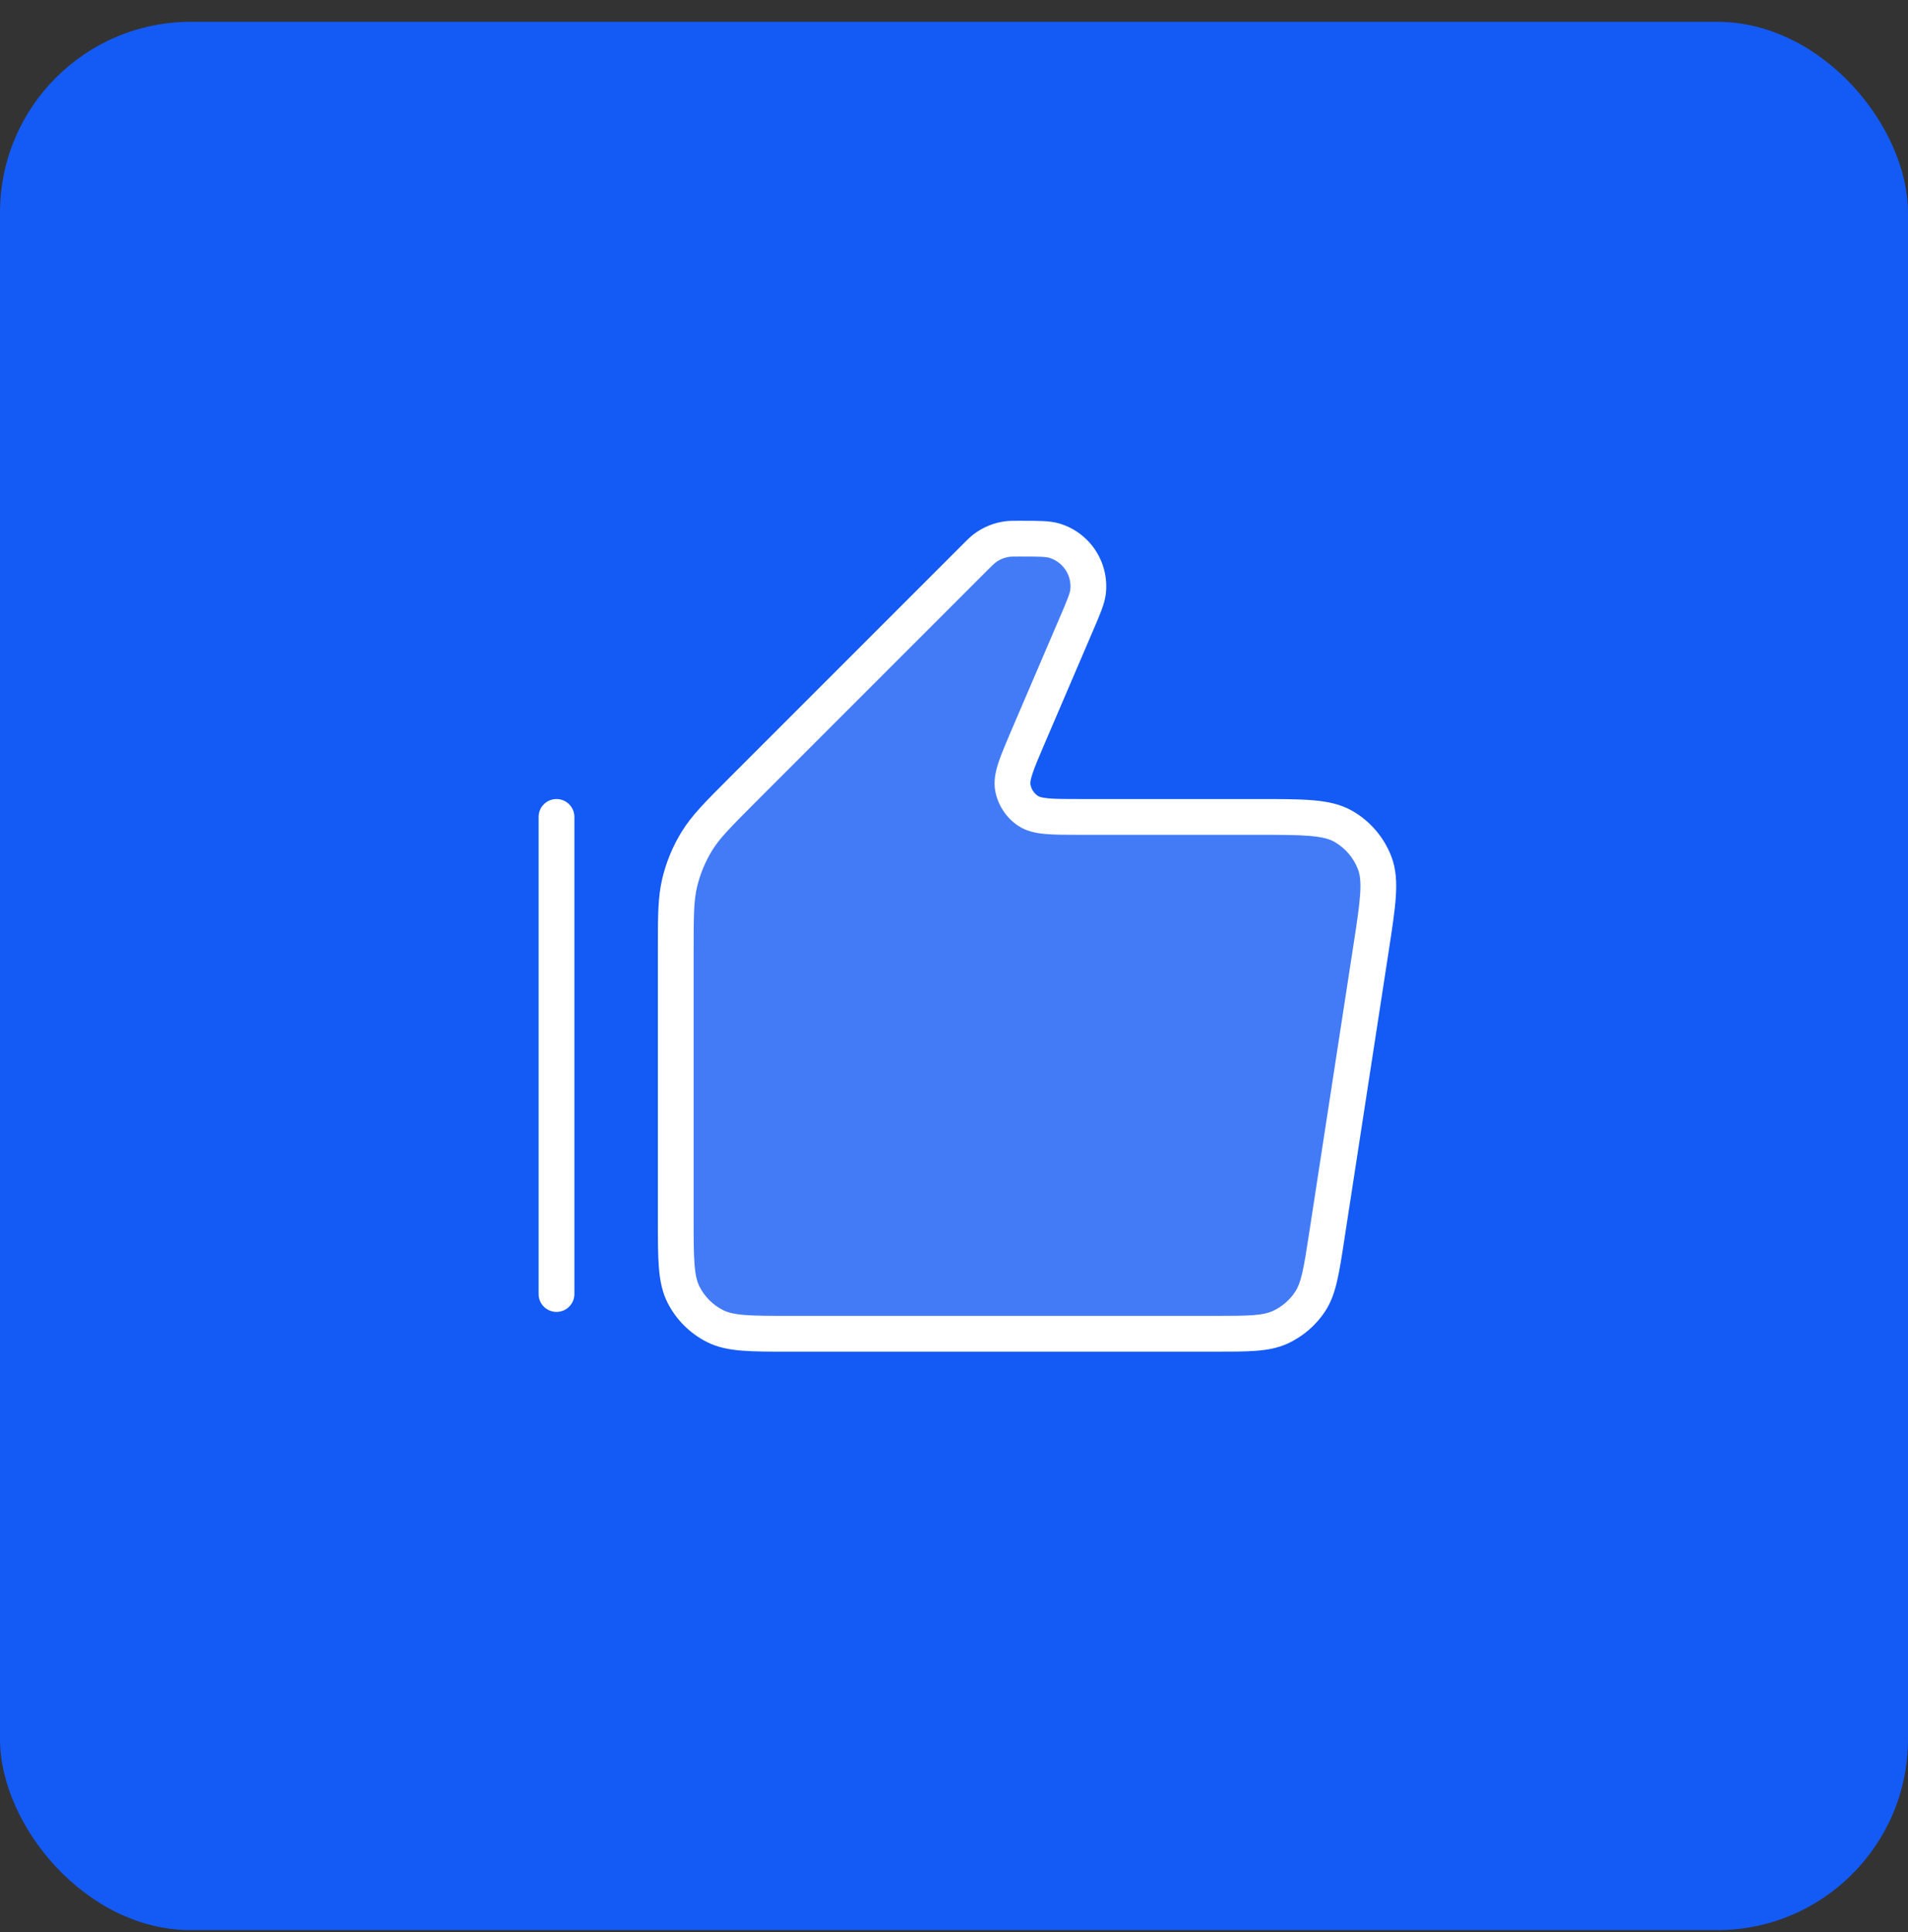 <svg width="80" height="81" viewBox="0 0 80 81" fill="none" xmlns="http://www.w3.org/2000/svg">
<rect x="0" y="0" width="80" height="81" fill="#333333" stroke="none"/>
<rect y="0.914" width="80" height="80" rx="8" fill="#145AF5"/>
<path opacity="0.2" d="M40.908 23.339L31.145 33.102C30.107 34.14 29.588 34.659 29.218 35.264C28.889 35.801 28.646 36.386 28.499 36.999C28.333 37.689 28.333 38.423 28.333 39.891V51.114C28.333 52.794 28.333 53.634 28.66 54.276C28.948 54.84 29.407 55.3 29.971 55.587C30.613 55.914 31.453 55.914 33.133 55.914H50.882C52.343 55.914 53.074 55.914 53.664 55.647C54.185 55.411 54.627 55.032 54.939 54.553C55.293 54.011 55.404 53.288 55.626 51.844L57.483 39.777C57.776 37.872 57.922 36.919 57.639 36.178C57.391 35.528 56.925 34.984 56.319 34.639C55.63 34.247 54.666 34.247 52.738 34.247H45.306C44.091 34.247 43.483 34.247 43.104 33.992C42.772 33.768 42.543 33.421 42.468 33.028C42.382 32.578 42.622 32.019 43.1 30.902L45.12 26.191C45.431 25.463 45.587 25.099 45.621 24.808C45.73 23.846 45.135 22.943 44.208 22.665C43.927 22.581 43.531 22.581 42.739 22.581C42.499 22.581 42.379 22.581 42.264 22.594C41.895 22.637 41.545 22.782 41.254 23.013C41.163 23.085 41.078 23.169 40.908 23.339Z" fill="white"/>
<path fill-rule="evenodd" clip-rule="evenodd" d="M42.739 21.831L42.704 21.831C42.498 21.831 42.337 21.831 42.177 21.849C41.67 21.908 41.189 22.107 40.788 22.424C40.663 22.524 40.548 22.638 40.403 22.784L40.378 22.809L30.615 32.572L30.542 32.645C29.573 33.613 28.996 34.191 28.578 34.873C28.208 35.476 27.935 36.135 27.77 36.824C27.583 37.601 27.583 38.418 27.583 39.788L27.583 39.891V51.114V51.146V51.146C27.583 51.959 27.583 52.615 27.627 53.145C27.671 53.692 27.766 54.172 27.992 54.617C28.352 55.322 28.925 55.896 29.631 56.255C30.075 56.482 30.555 56.576 31.102 56.621C31.633 56.664 32.288 56.664 33.101 56.664H33.101H33.133H50.882H50.911C51.617 56.664 52.189 56.664 52.657 56.628C53.14 56.592 53.568 56.514 53.974 56.33C54.624 56.035 55.177 55.561 55.567 54.963C55.811 54.589 55.953 54.179 56.062 53.707C56.169 53.25 56.256 52.685 56.363 51.987L56.363 51.987L56.367 51.958L58.224 39.891L58.229 39.857L58.229 39.857C58.371 38.934 58.485 38.193 58.525 37.591C58.566 36.975 58.537 36.427 58.34 35.911C58.03 35.098 57.447 34.418 56.69 33.987C56.21 33.714 55.673 33.602 55.058 33.549C54.457 33.497 53.708 33.497 52.773 33.497H52.773H52.738H45.306C44.684 33.497 44.269 33.497 43.96 33.468C43.652 33.44 43.556 33.392 43.523 33.369C43.356 33.258 43.242 33.084 43.205 32.887C43.197 32.848 43.19 32.741 43.286 32.447C43.382 32.151 43.545 31.769 43.79 31.197L45.809 26.486L45.816 26.47L45.816 26.47C45.966 26.12 46.089 25.834 46.177 25.599C46.266 25.362 46.339 25.13 46.366 24.892C46.517 23.57 45.699 22.329 44.423 21.947C44.194 21.878 43.952 21.853 43.699 21.842C43.449 21.831 43.138 21.831 42.757 21.831L42.739 21.831ZM42.351 23.339C42.413 23.332 42.482 23.331 42.739 23.331C43.142 23.331 43.419 23.331 43.631 23.34C43.844 23.35 43.941 23.368 43.992 23.383C44.572 23.557 44.944 24.121 44.876 24.723C44.869 24.776 44.848 24.872 44.773 25.071C44.698 25.27 44.589 25.525 44.43 25.895L42.411 30.607L42.397 30.639C42.17 31.17 41.979 31.615 41.859 31.983C41.737 32.36 41.653 32.757 41.731 33.167C41.843 33.758 42.187 34.278 42.685 34.614C43.031 34.847 43.429 34.926 43.824 34.962C44.209 34.997 44.694 34.997 45.271 34.997H45.271H45.306H52.738C53.715 34.997 54.4 34.998 54.929 35.044C55.45 35.089 55.739 35.172 55.949 35.291C56.403 35.55 56.753 35.958 56.939 36.446C57.025 36.67 57.063 36.969 57.029 37.491C56.993 38.02 56.89 38.697 56.741 39.663L54.885 51.73C54.772 52.463 54.693 52.972 54.601 53.367C54.512 53.752 54.421 53.974 54.311 54.144C54.077 54.502 53.745 54.787 53.355 54.964C53.171 55.047 52.938 55.103 52.543 55.133C52.139 55.163 51.624 55.164 50.882 55.164H33.133C32.281 55.164 31.687 55.163 31.224 55.126C30.77 55.089 30.509 55.019 30.312 54.919C29.889 54.703 29.544 54.359 29.329 53.935C29.228 53.738 29.159 53.477 29.122 53.023C29.084 52.561 29.083 51.967 29.083 51.114V39.891C29.083 38.387 29.088 37.758 29.228 37.174C29.357 36.638 29.569 36.126 29.857 35.656C30.171 35.144 30.613 34.696 31.675 33.633L41.438 23.869C41.62 23.688 41.67 23.639 41.719 23.601C41.901 23.456 42.12 23.366 42.351 23.339ZM24.083 34.247C24.083 33.833 23.747 33.497 23.333 33.497C22.919 33.497 22.583 33.833 22.583 34.247L22.583 54.247C22.583 54.662 22.919 54.997 23.333 54.997C23.748 54.997 24.083 54.662 24.083 54.247L24.083 34.247Z" fill="white"/>
</svg>
